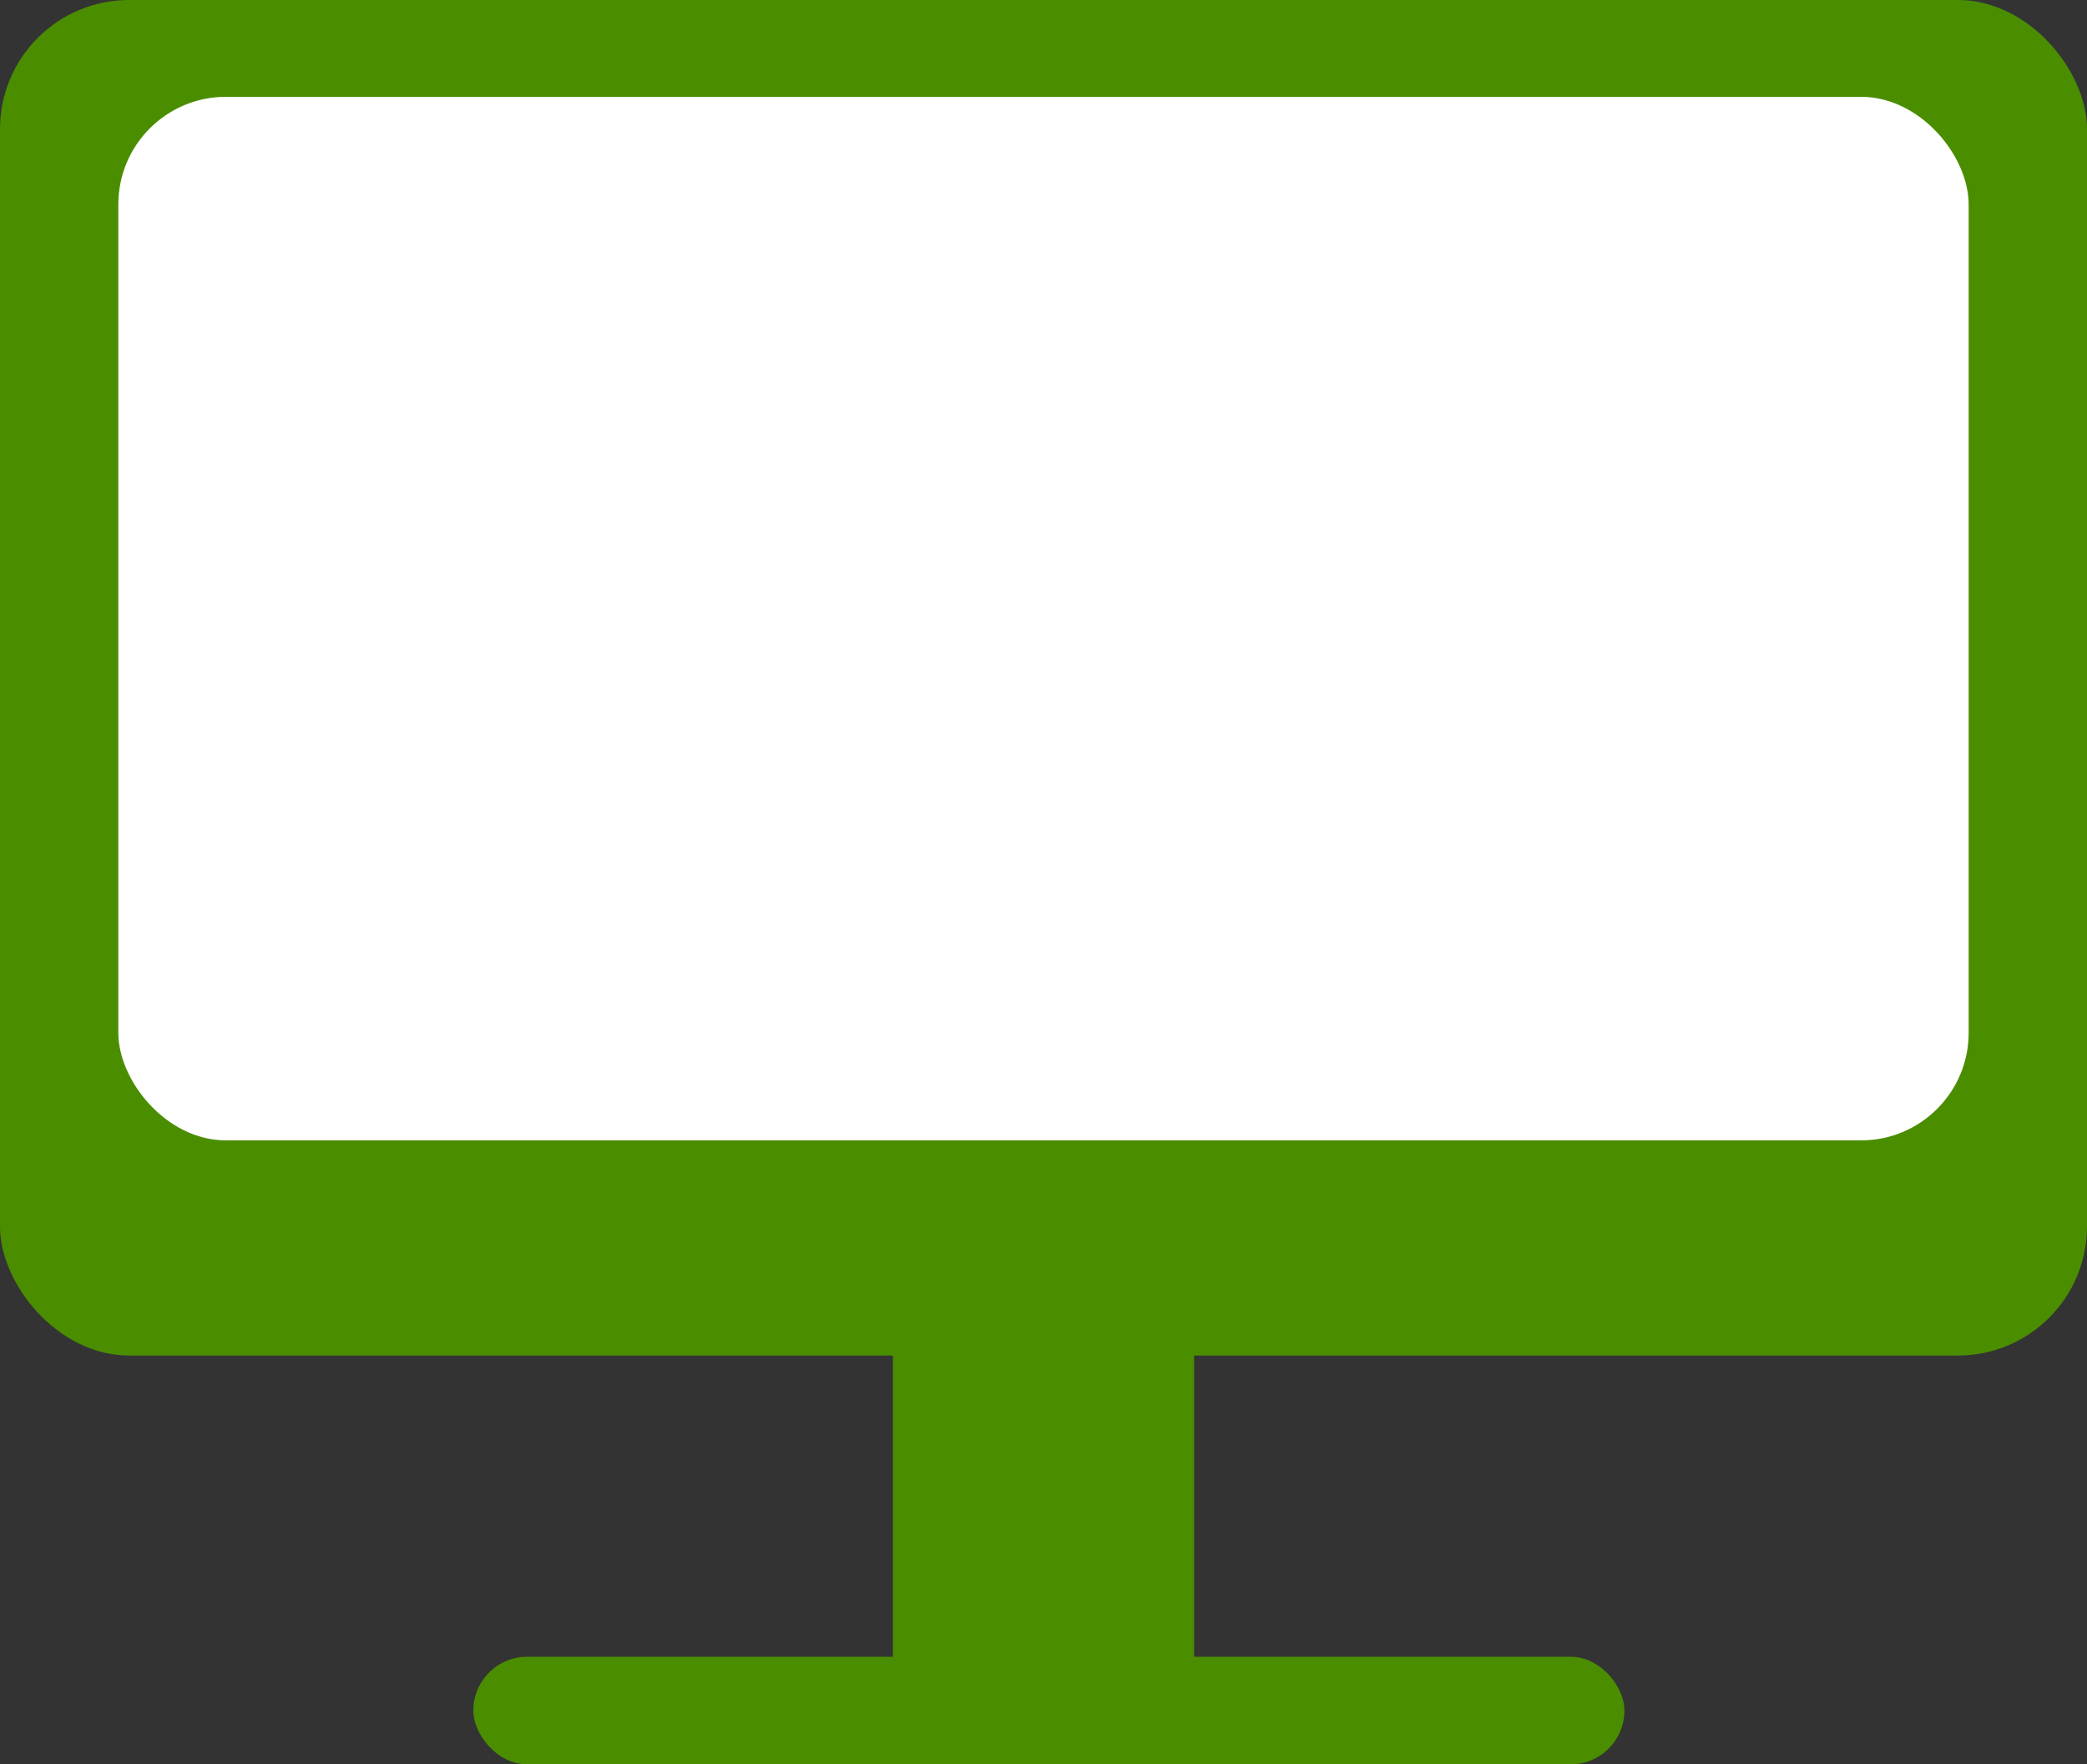 <?xml version="1.0" encoding="UTF-8"?> <svg xmlns="http://www.w3.org/2000/svg" width="194" height="164" viewBox="0 0 194 164" fill="none"><rect x="0" y="0" width="194" height="164" fill="#333333" stroke="none"/> <rect x="83" y="33" width="28" height="126" fill="#4A8E00"></rect> <rect x="44" y="154" width="107" height="10" rx="5" fill="#4A8E00"></rect> <rect width="194" height="126" rx="12" fill="#4A8E00"></rect> <rect x="11" y="9" width="172" height="97" rx="10" fill="white"></rect> </svg> 